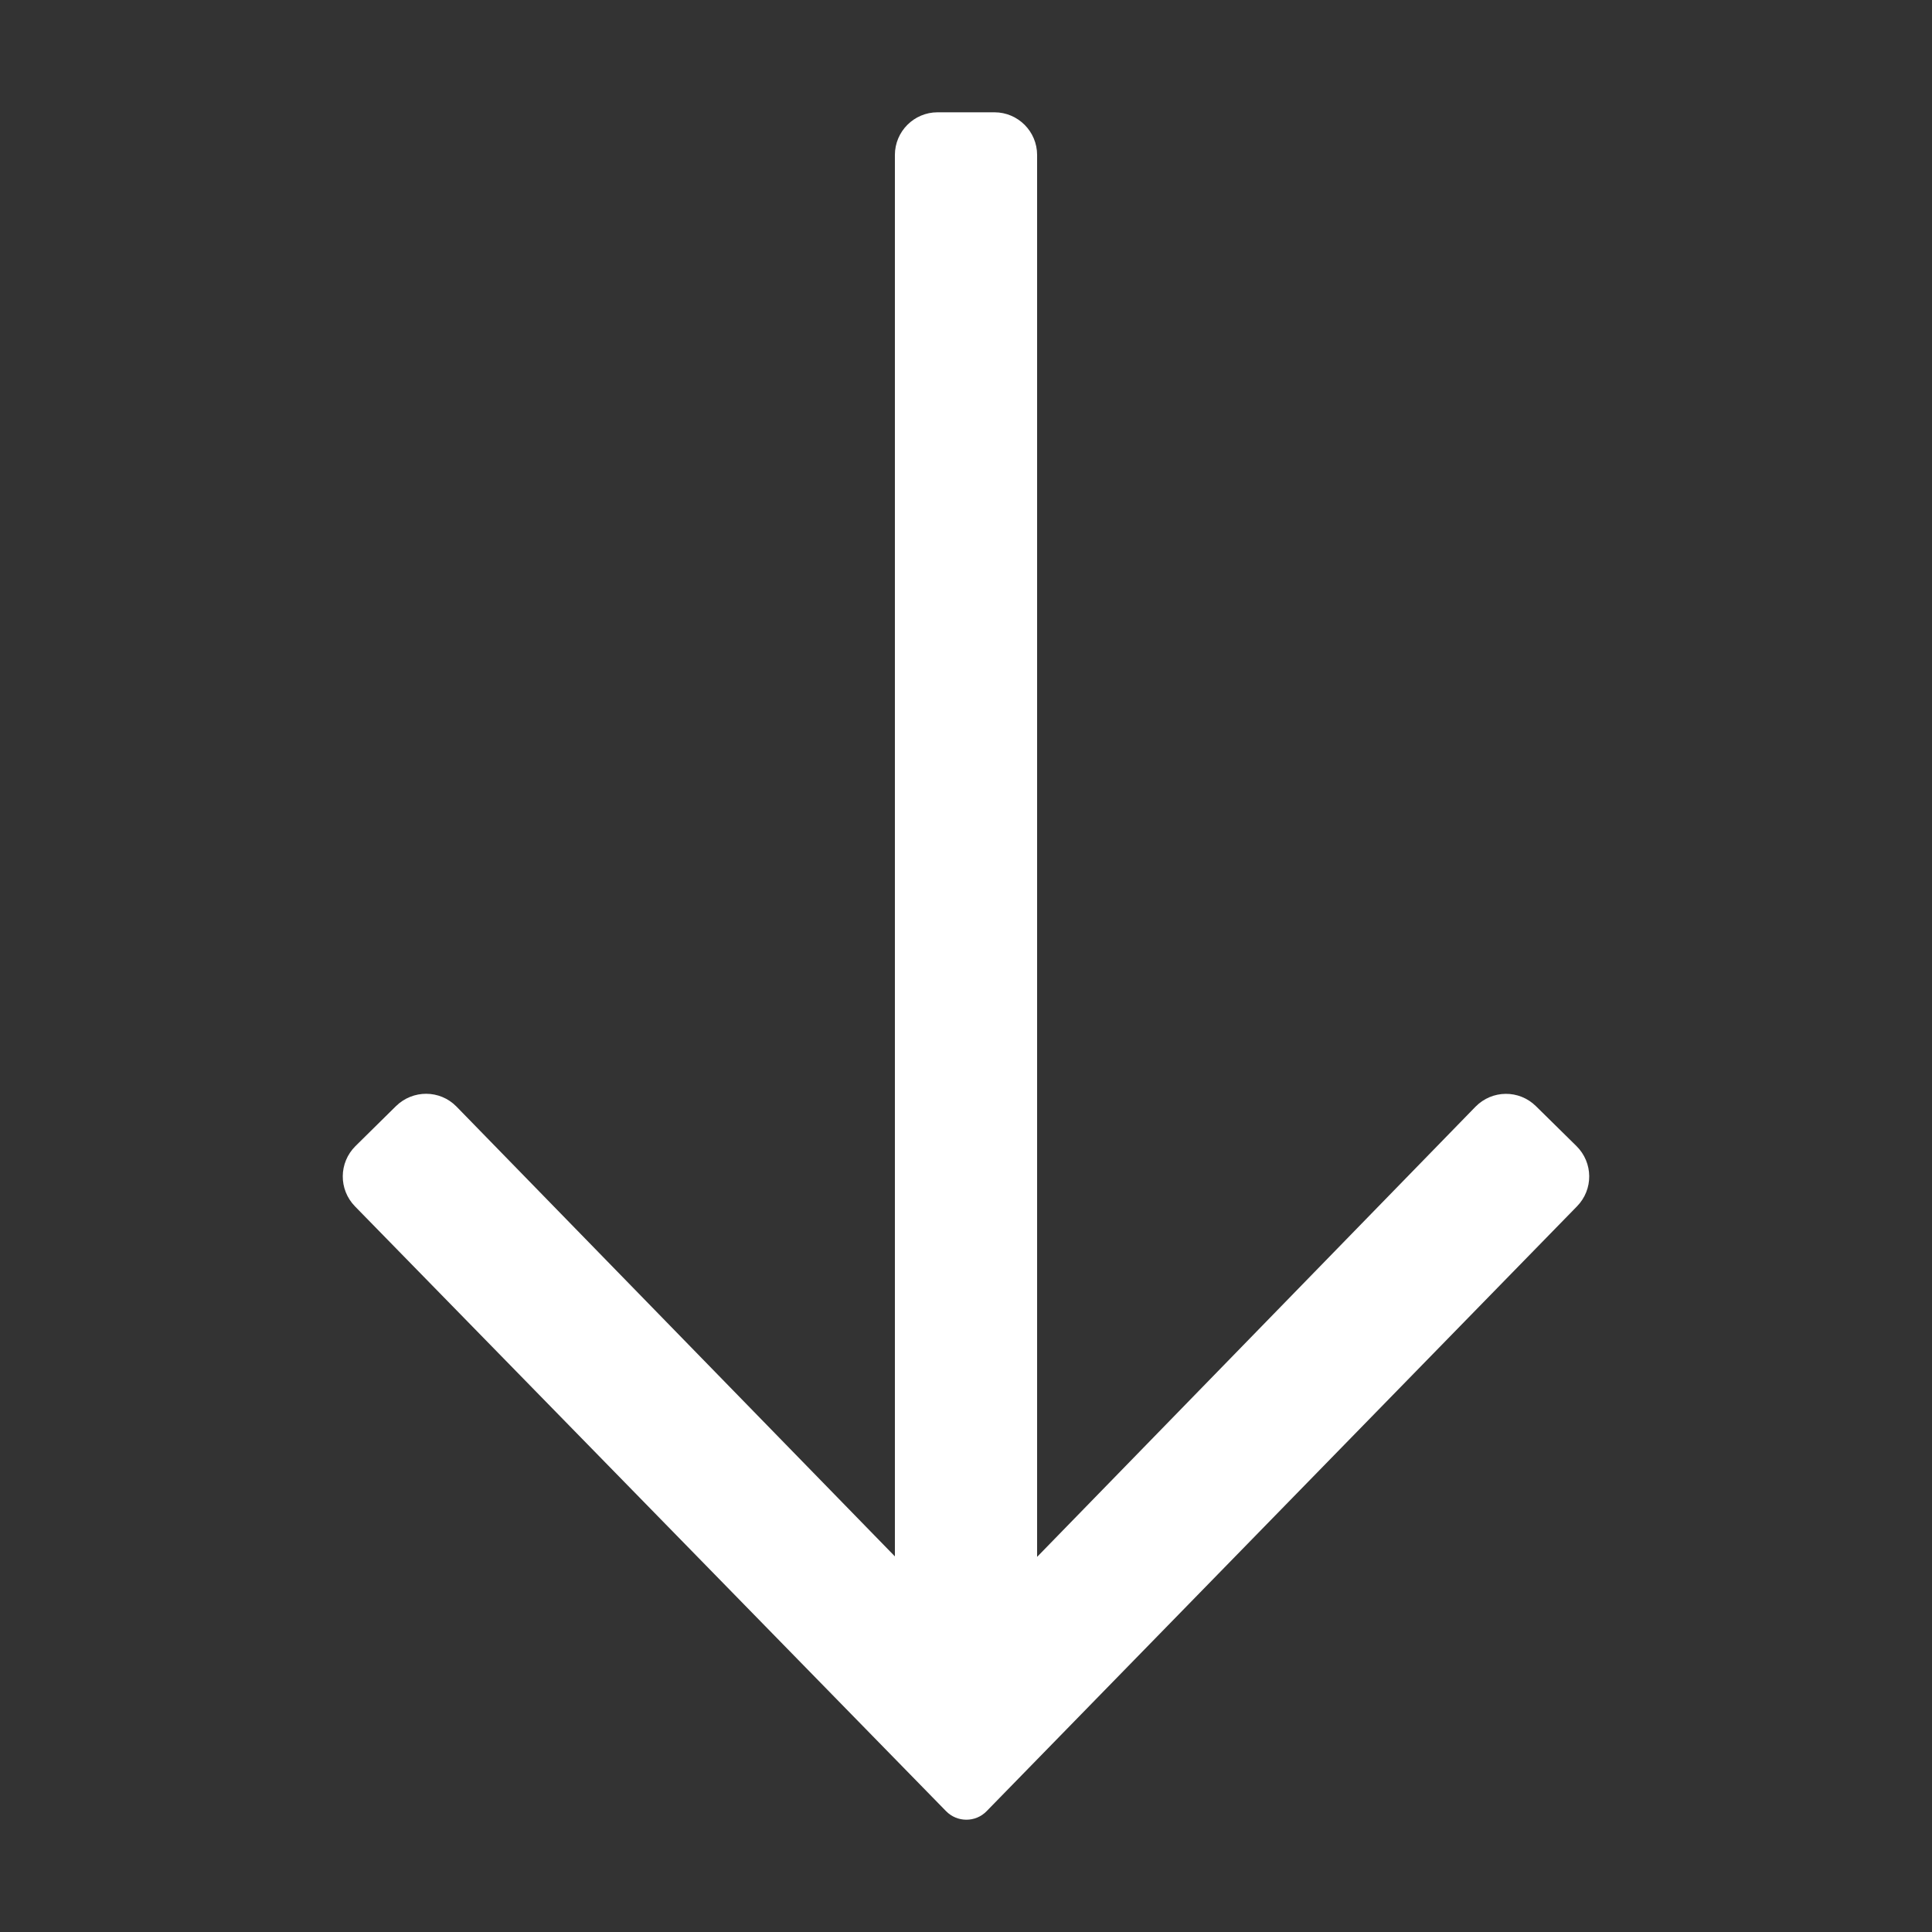 <?xml version="1.0" encoding="utf-8"?>
<!-- Generator: Adobe Illustrator 16.0.0, SVG Export Plug-In . SVG Version: 6.00 Build 0)  -->
<!DOCTYPE svg PUBLIC "-//W3C//DTD SVG 1.1//EN" "http://www.w3.org/Graphics/SVG/1.1/DTD/svg11.dtd">
<svg version="1.1" id="Capa_1" xmlns="http://www.w3.org/2000/svg" xmlns:xlink="http://www.w3.org/1999/xlink" x="0px" y="0px"
	 width="31px" height="31px" viewBox="0 0 31 31" enable-background="new 0 0 31 31" xml:space="preserve">
<rect x="0" y="0" width="31" height="31" fill="#333333" stroke="none"/>
<path fill="#FFFFFF" d="M24.645,17.749c-0.271-0.267-0.703-0.263-0.97,0.009l-7.034,7.223V2.487c0-0.378-0.307-0.685-0.684-0.685
	h-0.914c-0.377,0-0.684,0.307-0.684,0.685v22.486l-7.036-7.219c-0.266-0.27-0.698-0.271-0.969-0.006l-0.65,0.641
	c-0.269,0.267-0.273,0.697-0.007,0.969l9.483,9.703c0.179,0.183,0.474,0.183,0.651,0l9.471-9.703
	c0.267-0.271,0.263-0.702-0.007-0.969L24.645,17.749z"/>
</svg>
